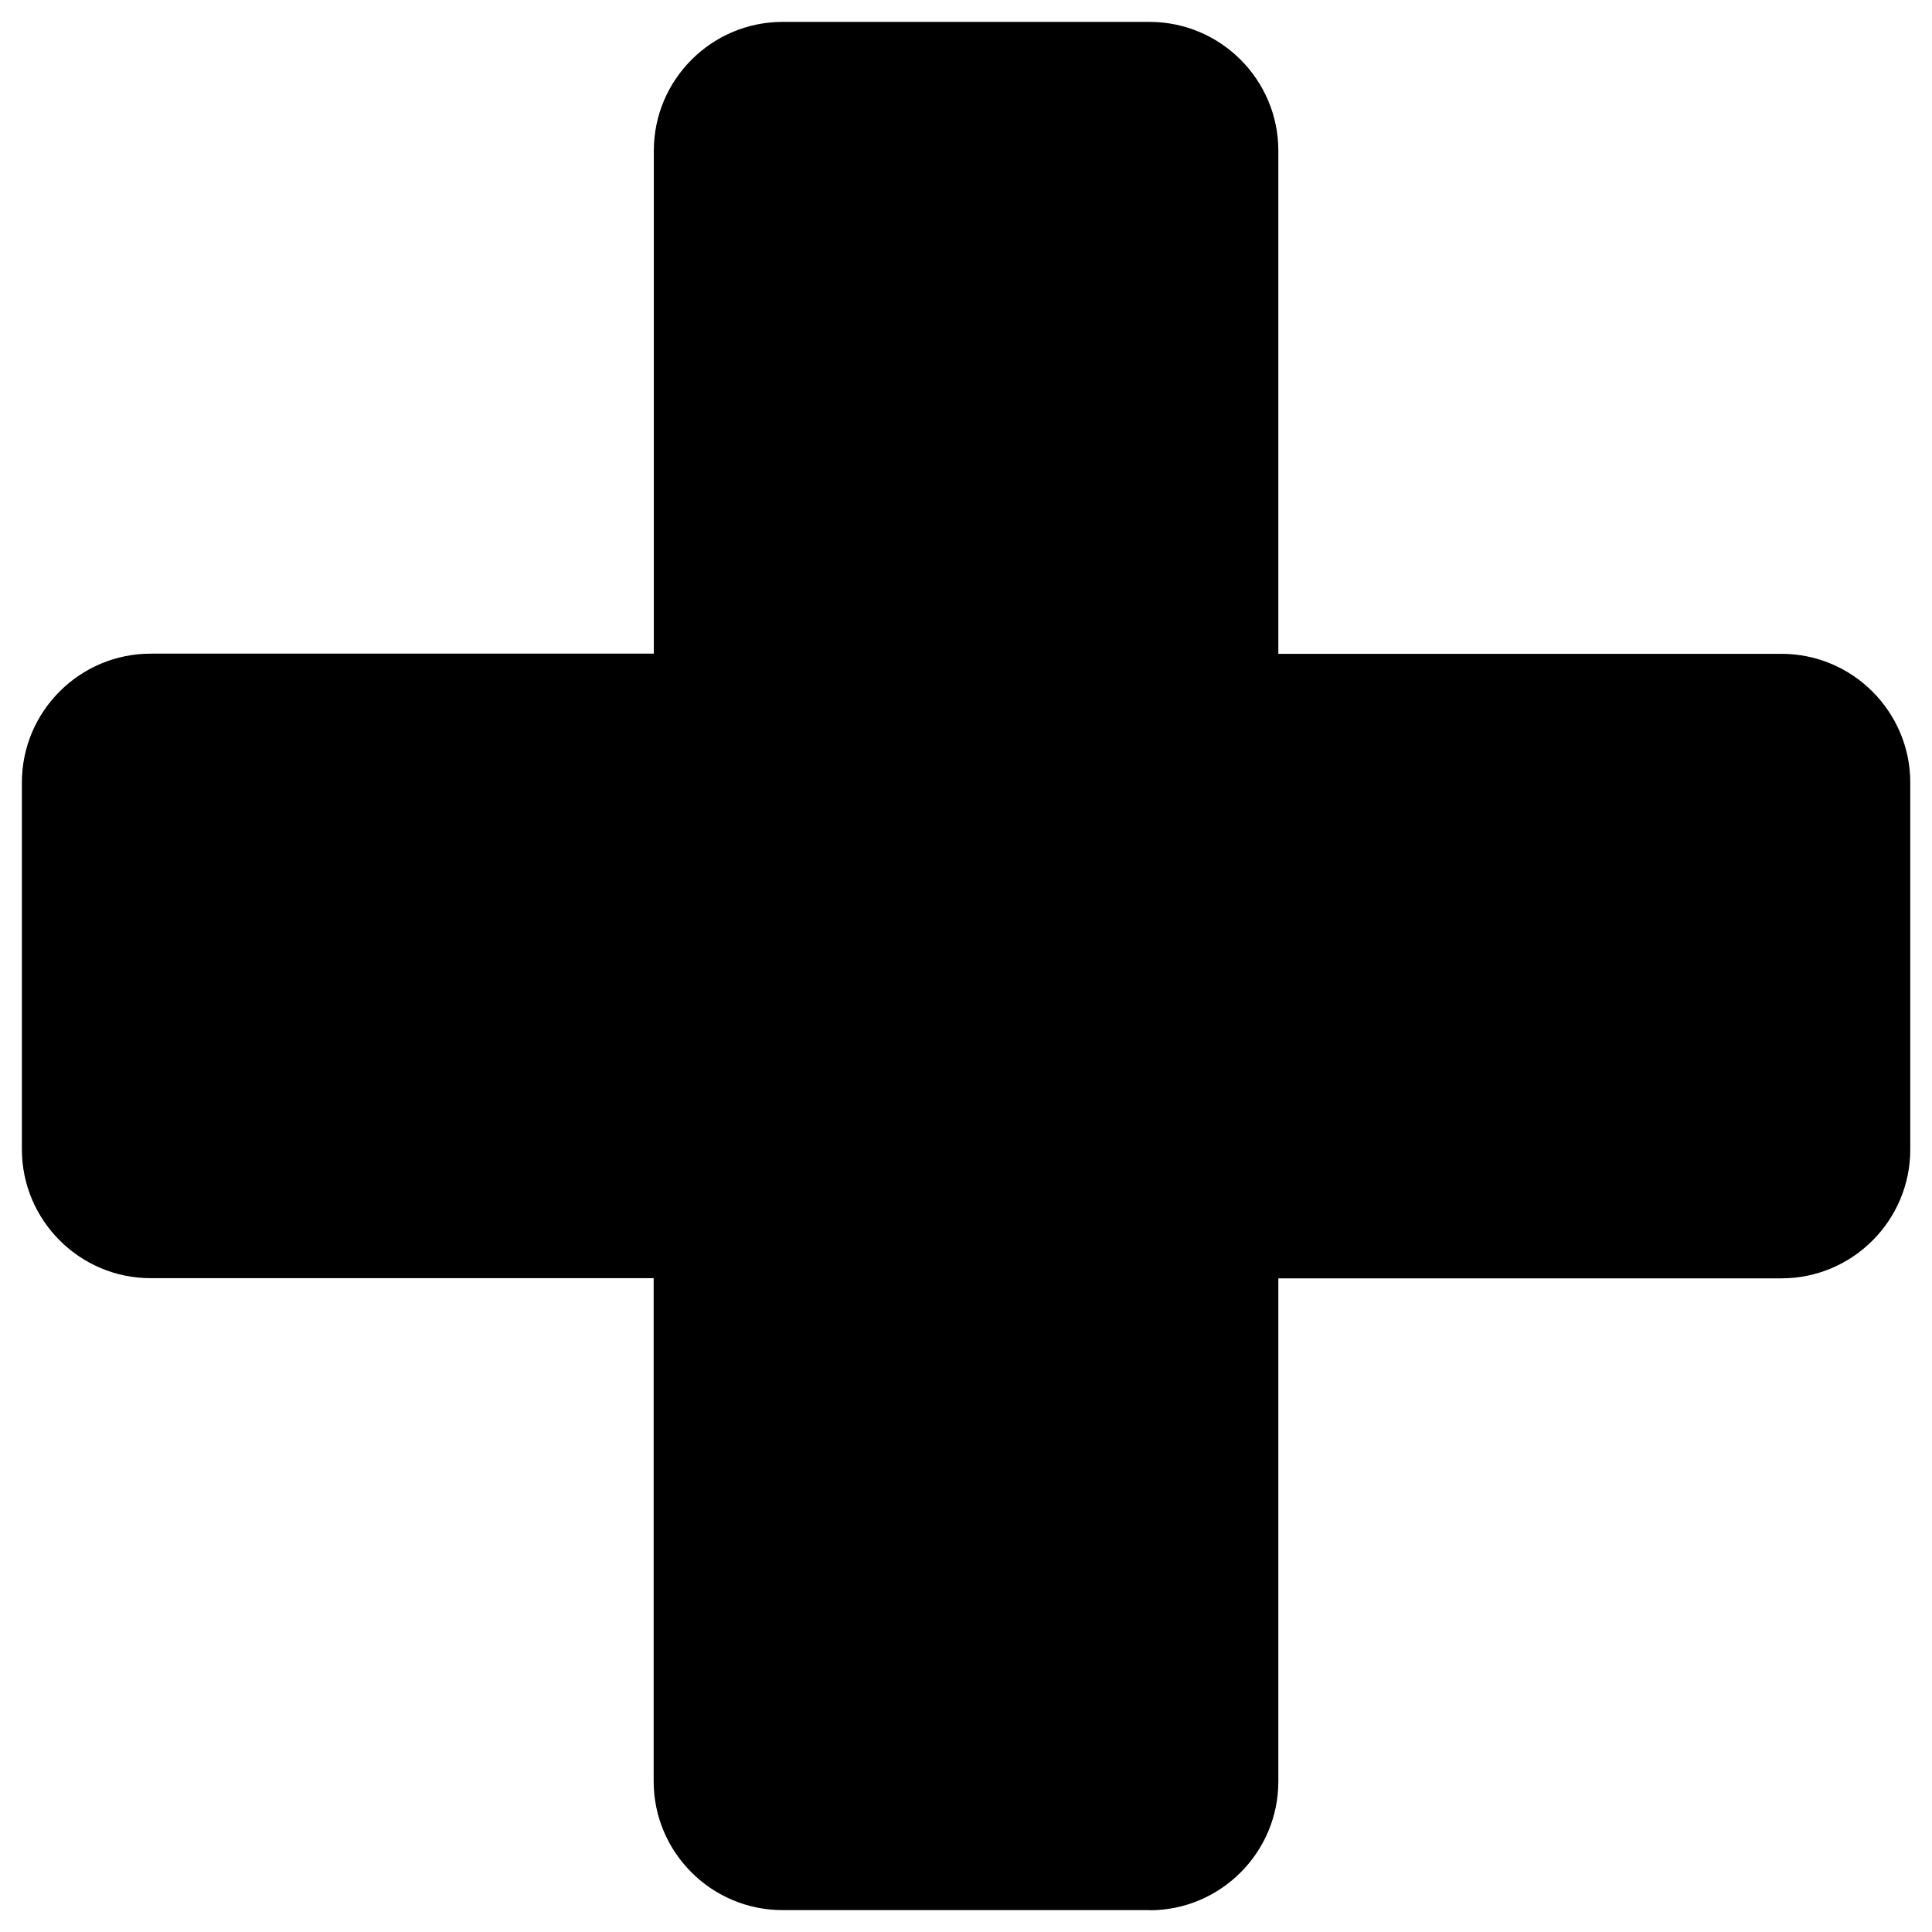<?xml version="1.0" encoding="UTF-8"?>
<svg id="_レイヤー_1" xmlns="http://www.w3.org/2000/svg" version="1.1" viewBox="0 0 120 120">
  <!-- Generator: Adobe Illustrator 29.2.1, SVG Export Plug-In . SVG Version: 2.1.0 Build 116)  -->
  <path d="M71.39,118.64h-22.79c-4.41,0-8-3.59-8-8v-31.25H9.36c-4.41,0-8-3.59-8-8v-22.79c0-4.41,3.59-8,8-8h31.25V9.36c0-4.41,3.59-8,8-8h22.79c4.41,0,8,3.59,8,8v31.25h31.25c4.41,0,8,3.59,8,8v22.79c0,4.41-3.59,8-8,8h-31.25v31.25c0,4.41-3.59,8-8,8h-.01Z"/>
</svg>